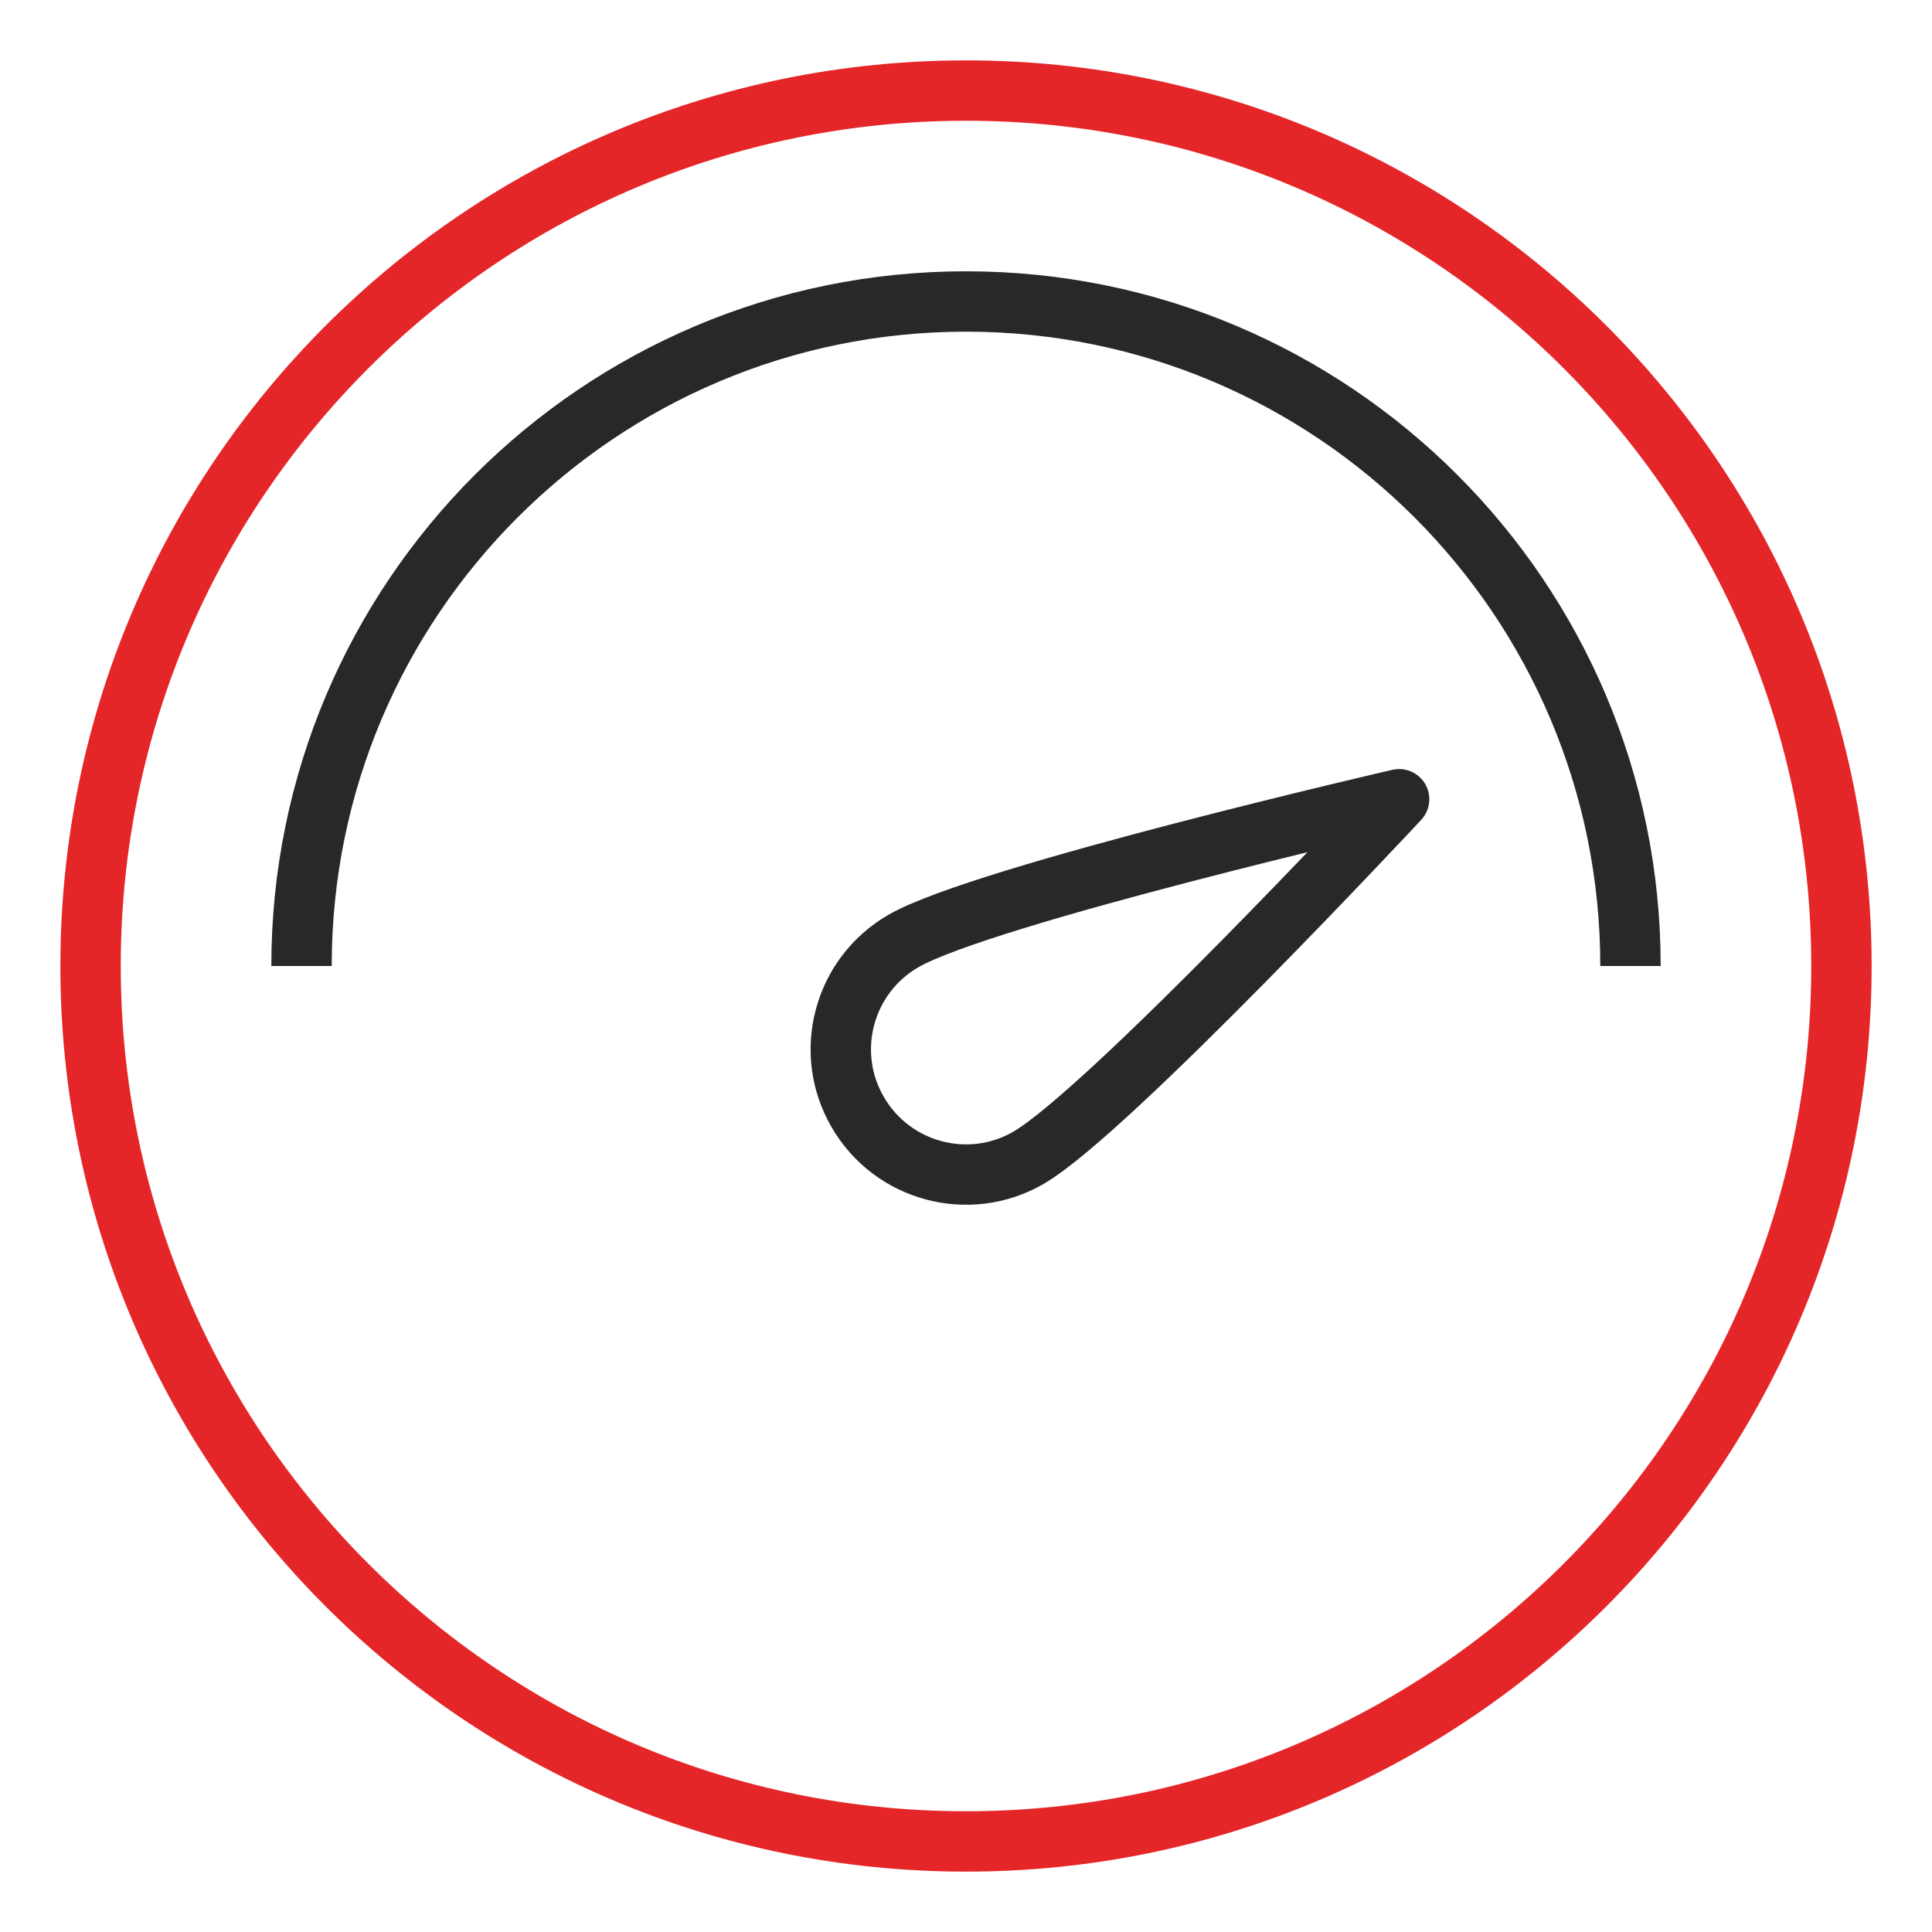 <svg width="64" height="64" viewBox="0 0 64 64" fill="none" xmlns="http://www.w3.org/2000/svg">
<path d="M32 61C48.016 61 61 48.016 61 32C61 15.984 48.016 3 32 3C15.984 3 3 15.984 3 32C3 48.016 15.984 61 32 61Z" stroke="#E52629" stroke-width="2" stroke-linejoin="round"/>
<path d="M54.012 32C54.012 19.834 44.152 9.987 32 9.987C19.848 9.987 9.988 19.847 9.988 32" stroke="#282828" stroke-width="2" stroke-linejoin="round"/>
<path d="M29.929 31.171C32.566 29.652 46.348 26.476 46.348 26.476C46.348 26.476 36.709 36.819 34.072 38.352C32.097 39.498 29.556 38.821 28.41 36.833C27.263 34.858 27.94 32.317 29.929 31.171Z" stroke="#282828" stroke-width="2" stroke-linejoin="round"/>
</svg>
